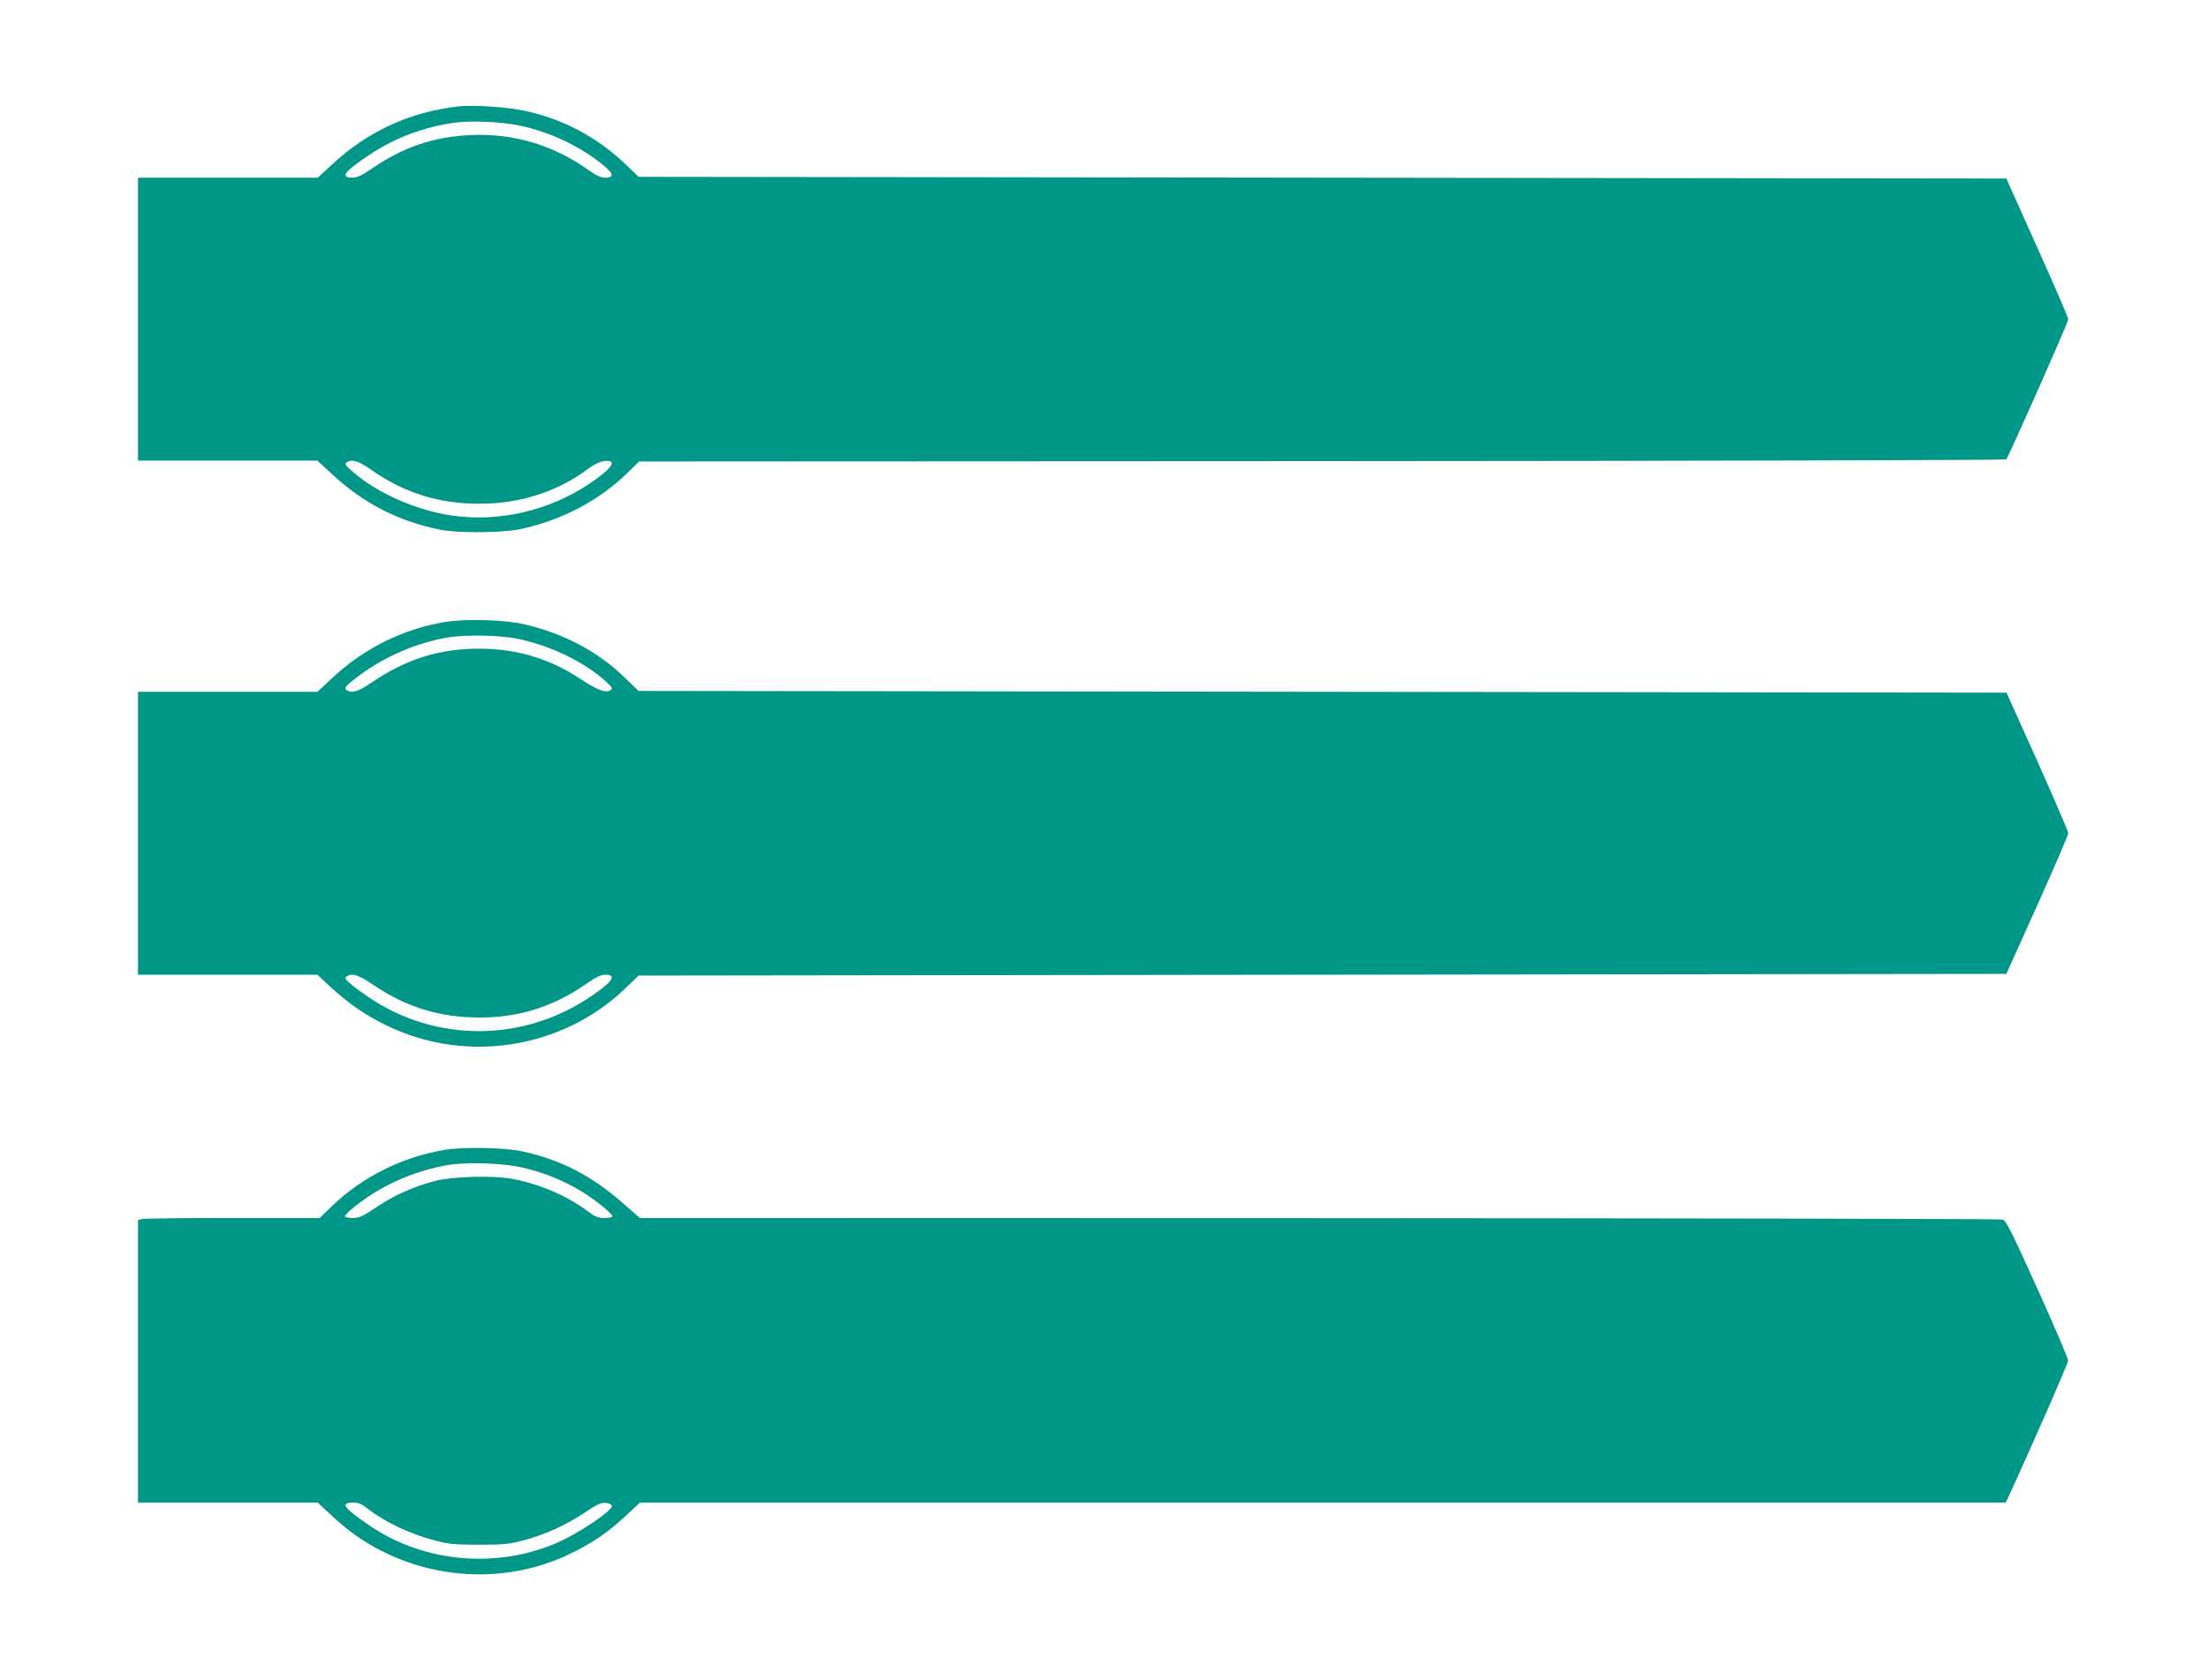 <?xml version="1.0" standalone="no"?>
<!DOCTYPE svg PUBLIC "-//W3C//DTD SVG 20010904//EN"
 "http://www.w3.org/TR/2001/REC-SVG-20010904/DTD/svg10.dtd">
<svg version="1.0" xmlns="http://www.w3.org/2000/svg"
 width="1280pt" height="974pt" viewBox="0 0 1280 974"
 preserveAspectRatio="xMidYMid meet">
<g transform="translate(0,974) scale(0.1,-0.1)"
fill="#009688" stroke="none">
<path d="M2665 9124 c-287 -31 -535 -145 -746 -343 l-77 -71 -521 0 -521 0 0
-820 0 -820 520 0 520 0 80 -74 c185 -173 391 -279 635 -327 102 -20 359 -18
461 4 244 52 459 166 629 333 l60 59 3959 2 c2178 1 3963 6 3966 10 15 17 360
795 360 812 0 10 -81 197 -180 417 l-179 399 -3965 5 -3964 5 -74 71 c-167
161 -371 268 -597 314 -101 20 -286 32 -366 24z m353 -113 c184 -40 367 -130
496 -243 45 -39 42 -58 -8 -58 -22 0 -52 14 -97 46 -203 144 -435 213 -683
201 -210 -10 -387 -69 -564 -190 -61 -42 -92 -57 -117 -57 -77 0 -50 36 105
138 142 94 311 157 486 181 95 13 278 5 382 -18z m-865 -1995 c192 -134 391
-196 627 -196 235 0 452 70 629 202 32 24 68 42 91 45 85 12 51 -42 -86 -133
-232 -154 -518 -221 -790 -183 -210 29 -444 133 -589 263 -33 29 -37 37 -25
46 31 20 67 9 143 -44z"/>
<path d="M2583 6135 c-245 -40 -470 -151 -657 -325 l-86 -80 -520 0 -520 0 0
-820 0 -820 520 0 520 0 76 -71 c107 -98 201 -163 329 -225 456 -221 1012
-134 1376 213 l81 78 3965 5 3964 5 180 399 c98 219 179 406 179 416 0 10 -81
198 -179 417 l-179 398 -3965 5 -3965 5 -79 76 c-156 152 -356 258 -583 310
-117 27 -336 33 -457 14z m424 -99 c191 -41 381 -134 504 -245 37 -34 42 -42
29 -51 -27 -19 -74 -2 -173 63 -178 119 -373 177 -590 177 -232 0 -424 -61
-627 -199 -72 -49 -110 -61 -139 -42 -20 13 -8 26 78 90 147 108 332 187 509
216 107 18 307 13 409 -9z m-847 -2002 c178 -122 358 -182 566 -191 251 -11
467 51 671 193 55 38 87 54 110 54 70 0 48 -37 -73 -120 -394 -273 -907 -276
-1299 -9 -38 26 -86 61 -105 78 -29 25 -33 32 -20 41 31 21 68 9 150 -46z"/>
<path d="M2580 3075 c-244 -40 -476 -155 -651 -322 l-76 -73 -504 0 c-277 0
-514 -3 -526 -6 l-23 -6 0 -819 0 -819 521 0 521 0 76 -71 c42 -39 103 -90
137 -114 363 -259 847 -304 1243 -115 135 65 220 122 326 220 l86 80 3958 0
3959 0 13 27 c119 256 350 781 349 797 0 12 -80 199 -178 416 -150 332 -182
396 -202 401 -13 4 -1796 7 -3962 8 l-3938 1 -90 79 c-185 164 -365 258 -591
307 -101 22 -340 27 -448 9z m471 -108 c123 -32 225 -75 325 -136 81 -51 174
-126 174 -142 0 -5 -20 -9 -45 -9 -38 0 -55 7 -98 39 -118 89 -278 157 -433
187 -120 22 -356 15 -462 -14 -123 -34 -229 -82 -329 -149 -81 -54 -101 -63
-139 -63 -24 0 -44 4 -44 9 0 13 58 62 131 112 131 89 290 153 454 184 121 22
342 14 466 -18z m-925 -1968 c101 -80 249 -151 401 -190 75 -20 112 -23 253
-23 145 0 177 4 262 27 119 32 244 89 354 163 65 44 89 55 115 52 18 -2 34 -8
36 -15 9 -27 -199 -167 -332 -222 -345 -144 -755 -106 -1062 99 -162 109 -185
140 -104 140 28 0 49 -9 77 -31z"/>
</g>
</svg>
